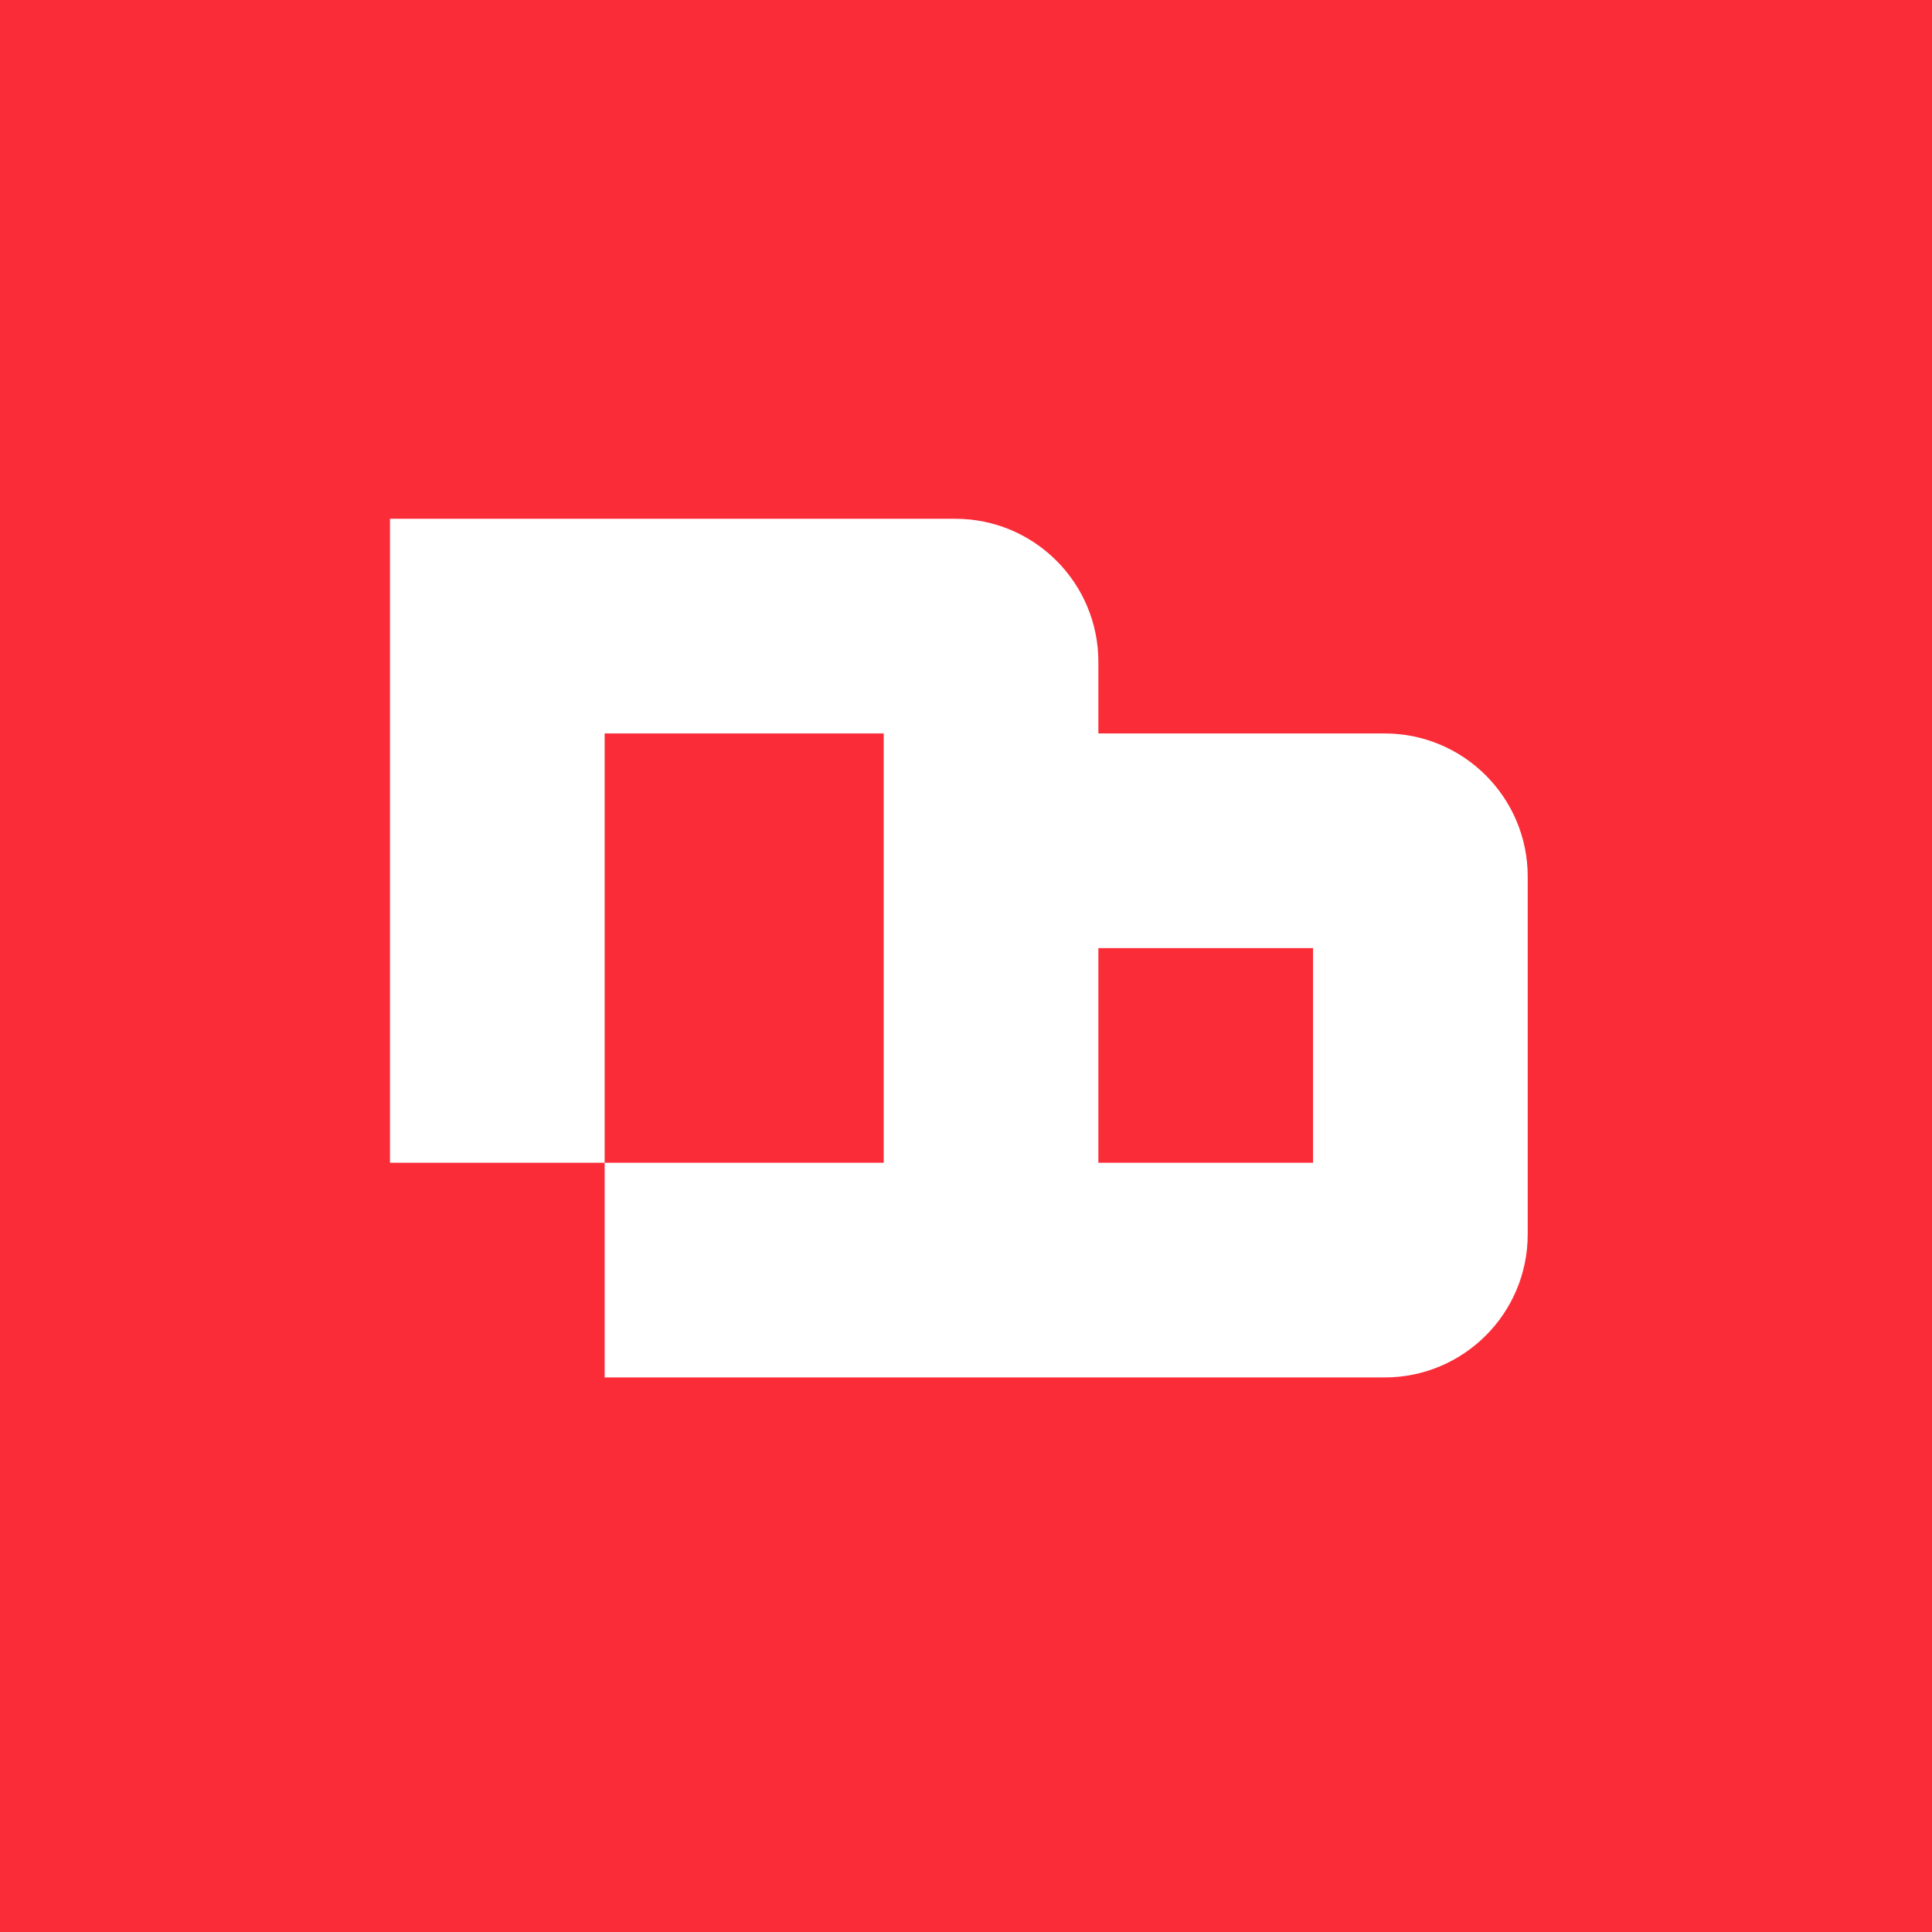 <svg xmlns="http://www.w3.org/2000/svg" width="1080" height="1080" fill="none"><path fill="#FA2C37" d="M0 0h1080v1080H0z"/><path fill="#fff" fill-rule="evenodd" d="M774 410c44.183 0 80 35.817 80 80v200c0 44.183-35.817 80-80 80H338V650h156V410H338v240H218V290h316c44.183 0 80 35.817 80 80v40h160ZM614 650h120V530H614v120Z" clip-rule="evenodd"/></svg>